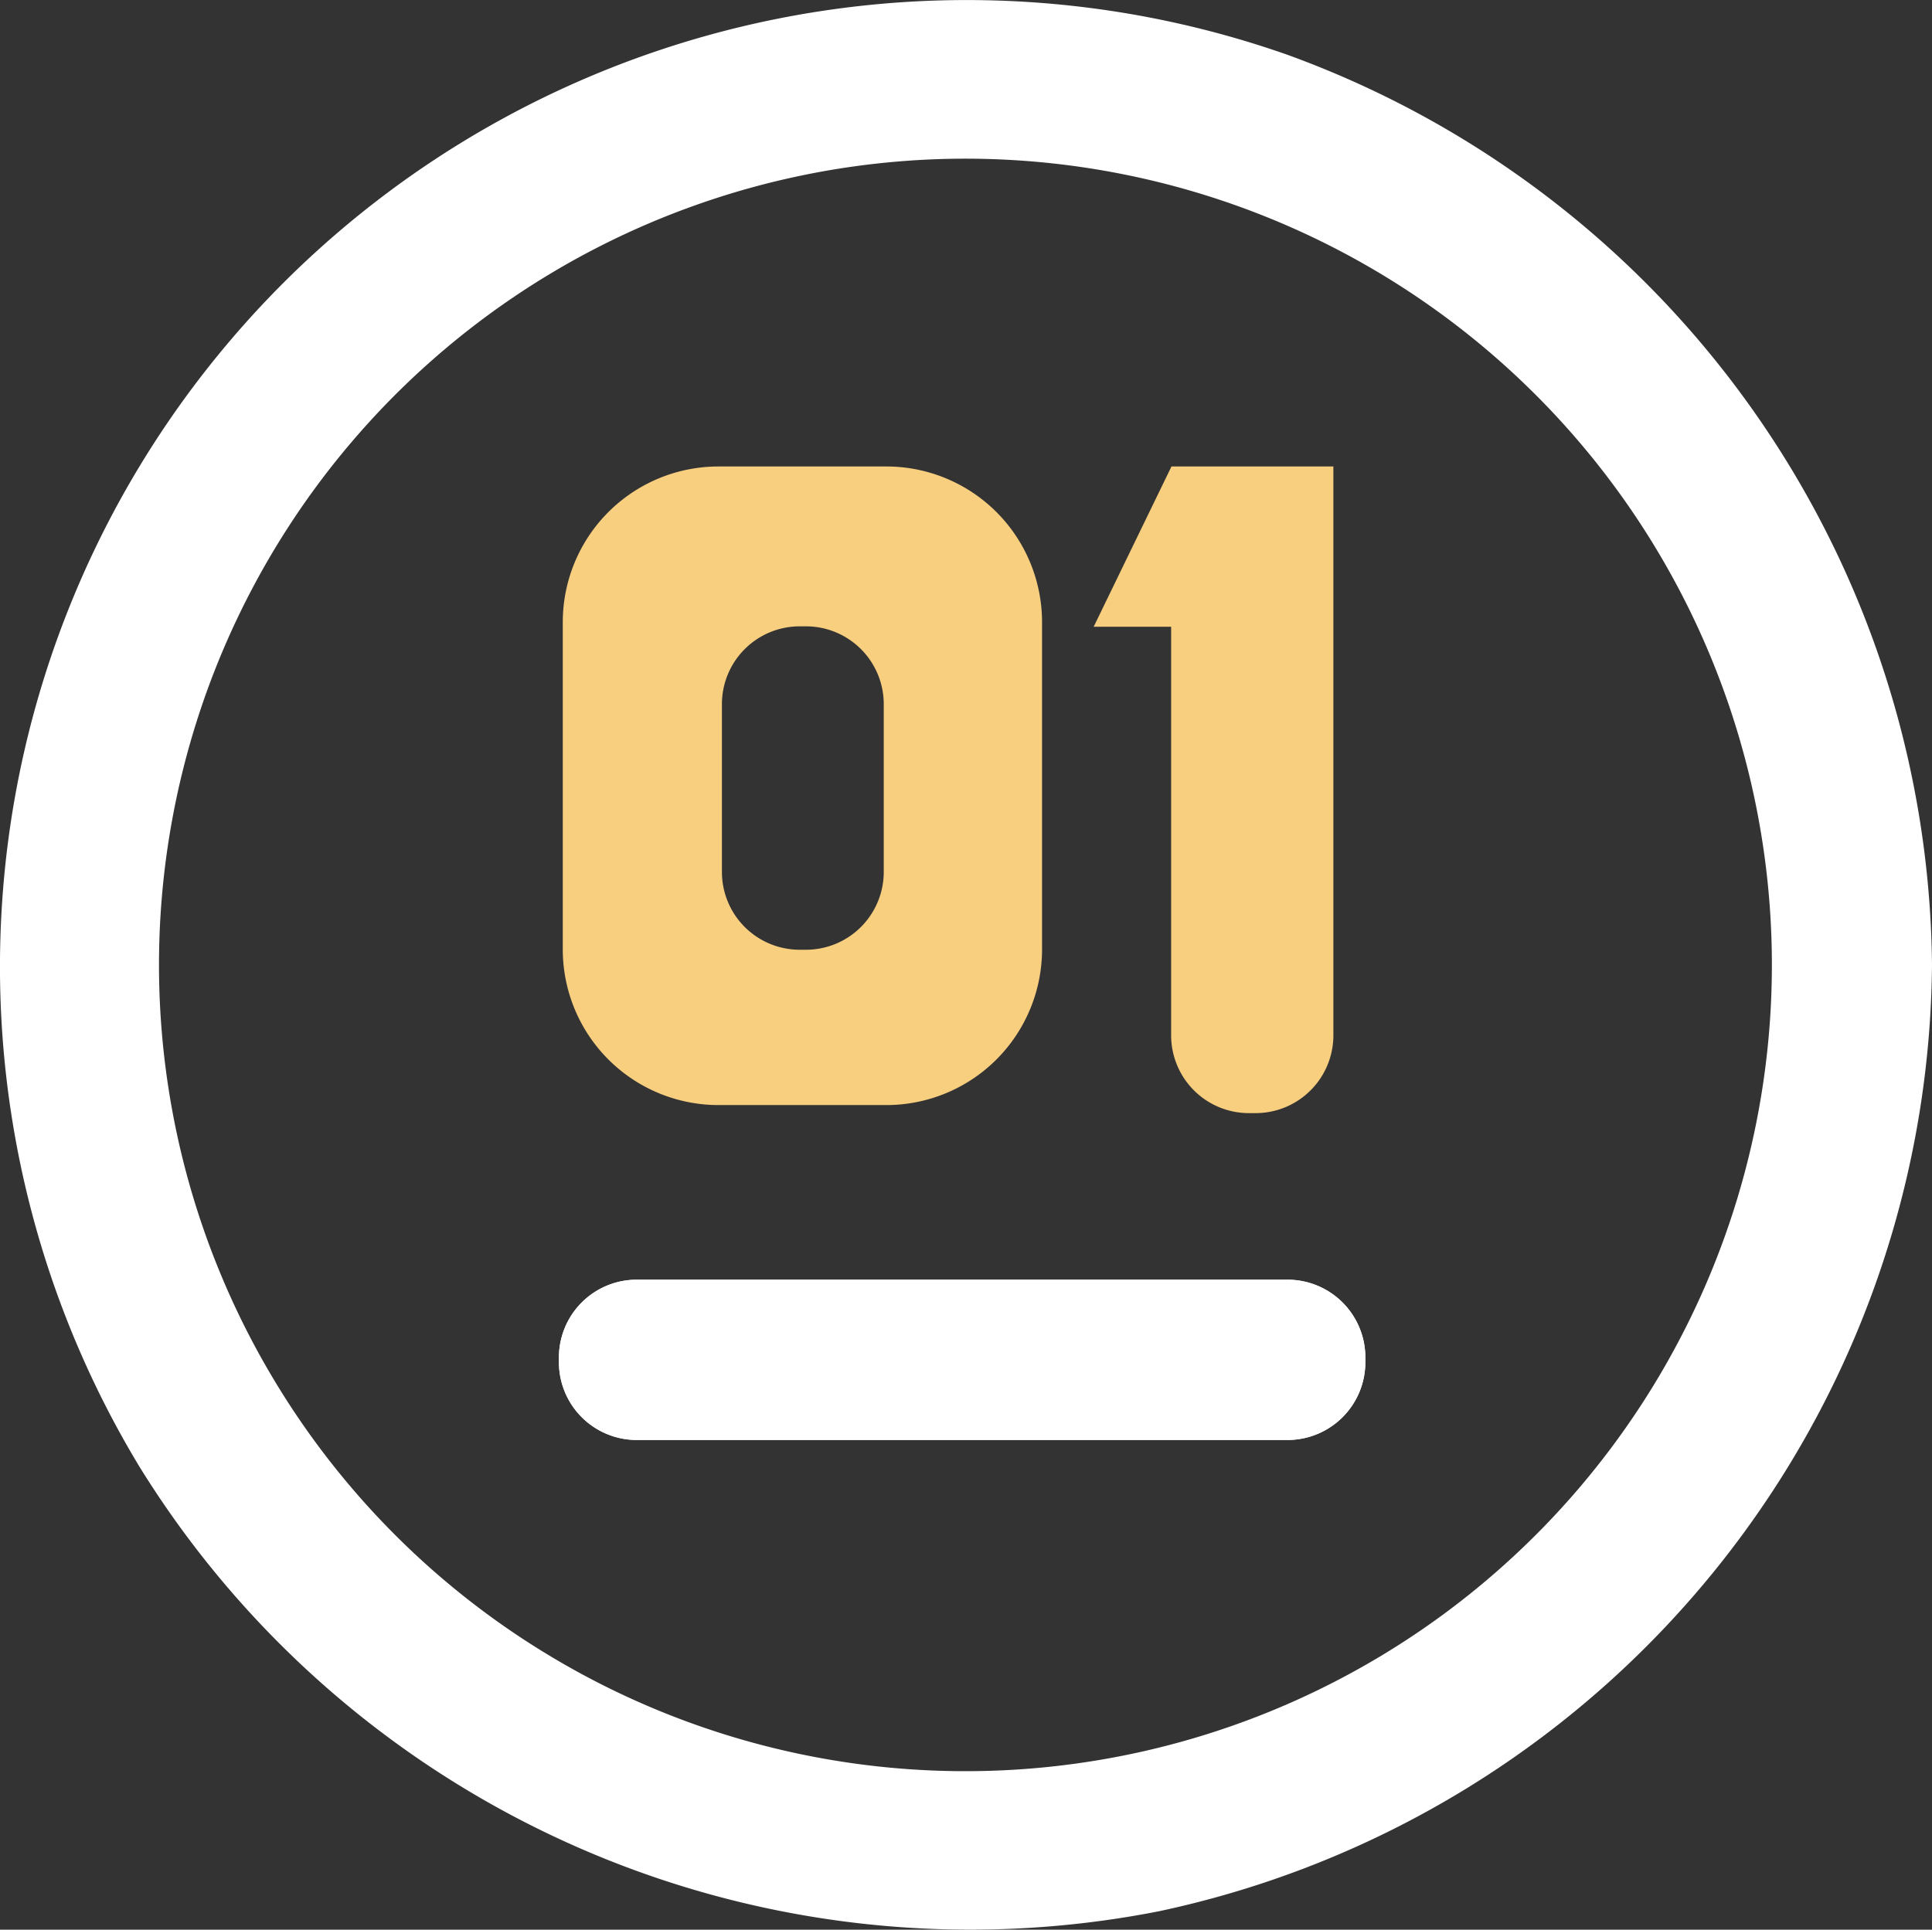 <svg id="others" xmlns="http://www.w3.org/2000/svg" width="23.018" height="22.996" viewBox="0 0 23.018 22.996">
  <rect x="0" y="0" width="23.018" height="22.996" fill="#333333" stroke="none"/>
  <g id="Layer_2" data-name="Layer 2">
    <g id="Layer_1-2" data-name="Layer 1-2">
      <path id="Path_7148" data-name="Path 7148" d="M11.1,6H9.085A1.855,1.855,0,0,0,7.23,7.855v3.9A1.855,1.855,0,0,0,9.085,13.61h2a1.855,1.855,0,0,0,1.855-1.855v-3.9A1.855,1.855,0,0,0,11.1,6Zm-.046,4.832a.927.927,0,0,1-.927.927h-.074a.927.927,0,0,1-.927-.927v-2a.927.927,0,0,1,.927-.927h.074a.927.927,0,0,1,.927.927Z" transform="translate(-0.525 -0.441)" fill="#f8cf7f"/>
      <path id="Path_7149" data-name="Path 7149" d="M15.339.659A11.518,11.518,0,0,0,1.66,17.482a11.639,11.639,0,0,0,12.149,5.3,11.63,11.63,0,0,0,9.209-11.277A11.657,11.657,0,0,0,15.339.659Zm-.5,19.856a9.608,9.608,0,1,1,6.084-7.122,9.608,9.608,0,0,1-6.084,7.122Z" transform="translate(0 -0.006)" fill="#fff"/>
      <path id="Path_30236" data-name="Path 30236" d="M16.788,17.377v.056a.927.927,0,0,1-.927.927H8.107a.927.927,0,0,1-.927-.927v-.056a.927.927,0,0,1,.927-.927H15.86a.927.927,0,0,1,.928.927Z" transform="translate(-0.521 -1.2)" fill="#fff"/>
      <path id="Path_30237" data-name="Path 30237" d="M16.906,6v6.779a.927.927,0,0,1-.927.927H15.9a.927.927,0,0,1-.927-.927V7.91H14.05L14.977,6Z" transform="translate(-1.02 -0.441)" fill="#f8cf7f"/>
    </g>
  </g>
  <path id="Path_30238" data-name="Path 30238" d="M16.788,17.377v.056a.927.927,0,0,1-.927.927H8.107a.927.927,0,0,1-.927-.927v-.056a.927.927,0,0,1,.927-.927H15.86a.927.927,0,0,1,.928.927Z" transform="translate(-0.521 -1.2)" fill="#fff"/>
</svg>
